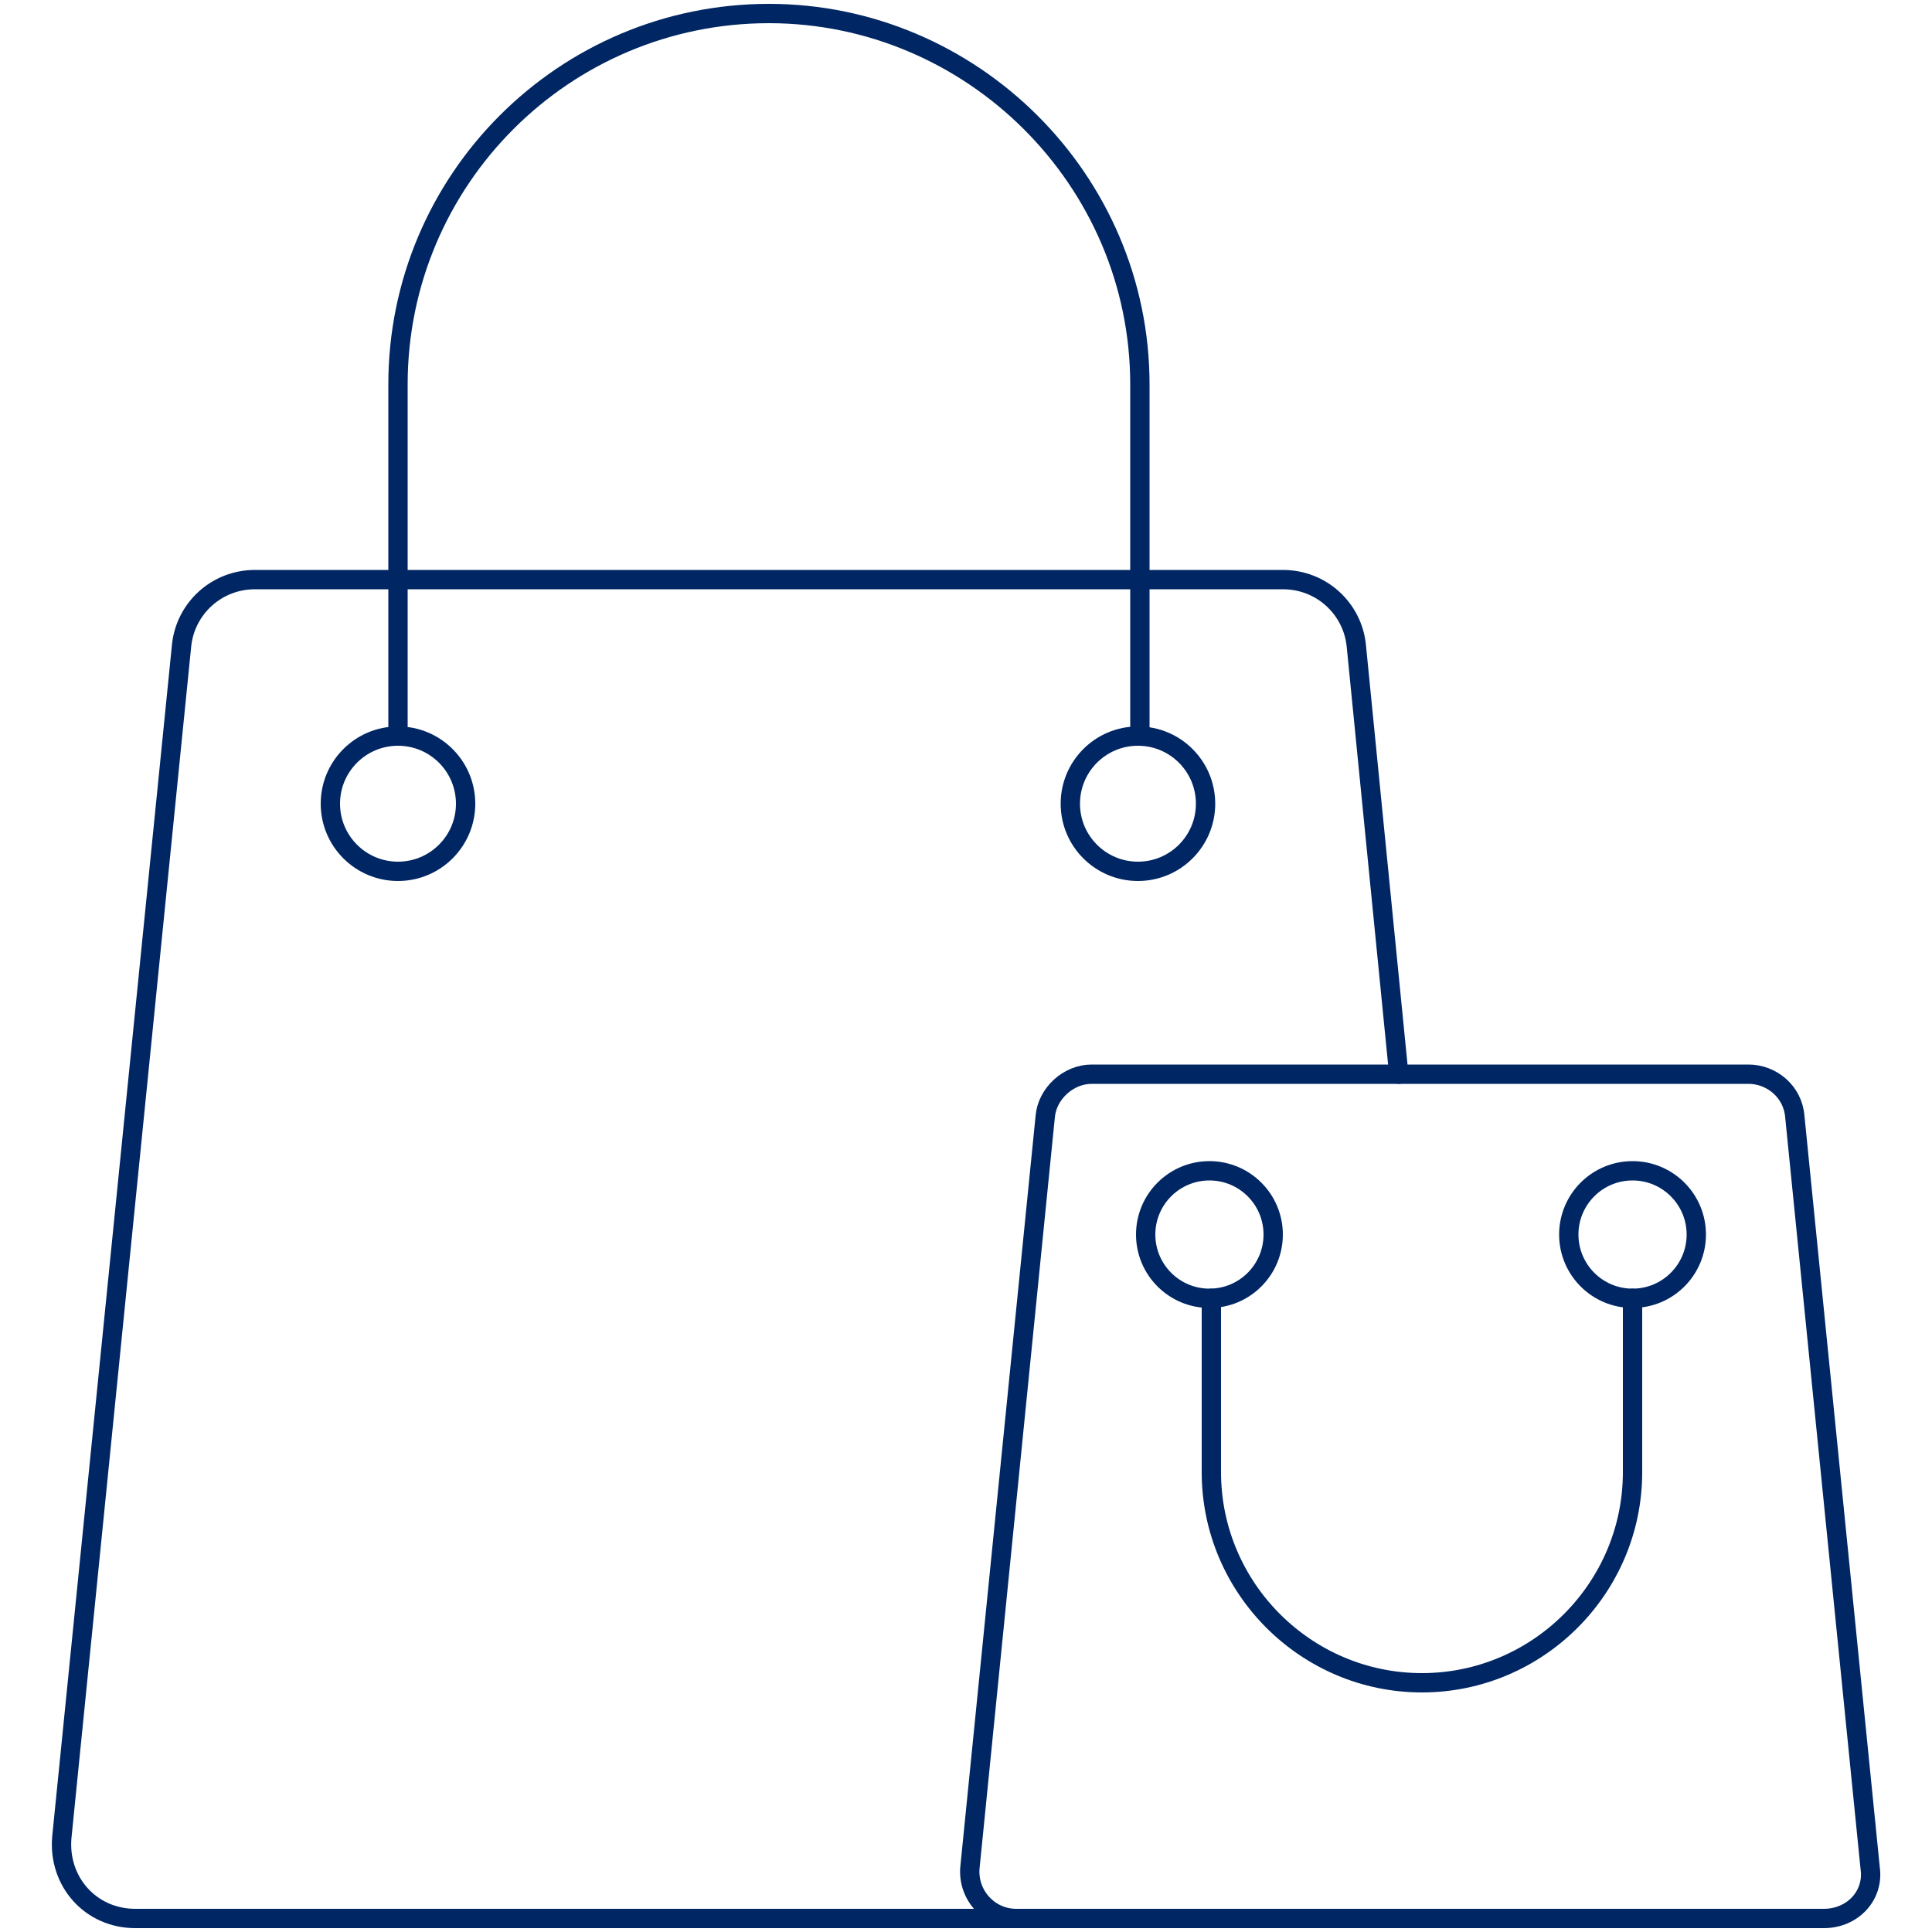 <?xml version="1.0" encoding="utf-8"?>
<!-- Generator: Adobe Illustrator 25.0.1, SVG Export Plug-In . SVG Version: 6.00 Build 0)  -->
<svg version="1.1" id="Layer_1" xmlns="http://www.w3.org/2000/svg" xmlns:xlink="http://www.w3.org/1999/xlink" x="0px" y="0px"
	 viewBox="0 0 100 100" enable-background="new 0 0 100 100" xml:space="preserve">
<g>
	<g>
		<path fill="none" stroke="#002663" stroke-linecap="round" stroke-linejoin="round" d="M72.6,99.3H7c-2.3,0-4-1.9-3.8-4.2
			l6.2-61.7c0.2-1.9,1.8-3.4,3.8-3.4h53.2c2,0,3.6,1.5,3.8,3.4l2.2,22.2"/>
		<circle fill="none" stroke="#002663" stroke-linecap="round" stroke-linejoin="round" cx="20.6" cy="41.6" r="3.5"/>
		<circle fill="none" stroke="#002663" stroke-linecap="round" stroke-linejoin="round" cx="58.9" cy="41.6" r="3.5"/>
		<path fill="none" stroke="#002663" stroke-linecap="round" stroke-linejoin="round" d="M20.6,38.1V19.9c0-10.6,8.6-19.2,19.2-19.2
			h0C50.3,0.7,59,9.3,59,19.9v18.2"/>
	</g>
	<g>
		<path fill="none" stroke="#002663" stroke-linecap="round" stroke-linejoin="round" d="M94.4,99.3H52.6c-1.4,0-2.5-1.2-2.4-2.6
			l3.9-38.9c0.1-1.2,1.2-2.2,2.4-2.2h34c1.2,0,2.3,0.9,2.4,2.2l3.9,38.9C97,98.1,95.9,99.3,94.4,99.3z"/>
		<circle fill="none" stroke="#002663" stroke-linecap="round" stroke-linejoin="round" cx="62.6" cy="63.9" r="3.3"/>
		<circle fill="none" stroke="#002663" stroke-linecap="round" stroke-linejoin="round" cx="84.5" cy="63.9" r="3.3"/>
		<path fill="none" stroke="#002663" stroke-linecap="round" stroke-linejoin="round" d="M84.5,67.2l0,9c0,6-4.9,10.9-10.9,10.9h0
			c-6,0-10.9-4.9-10.9-10.9l0-9"/>
	</g>
</g>
</svg>
